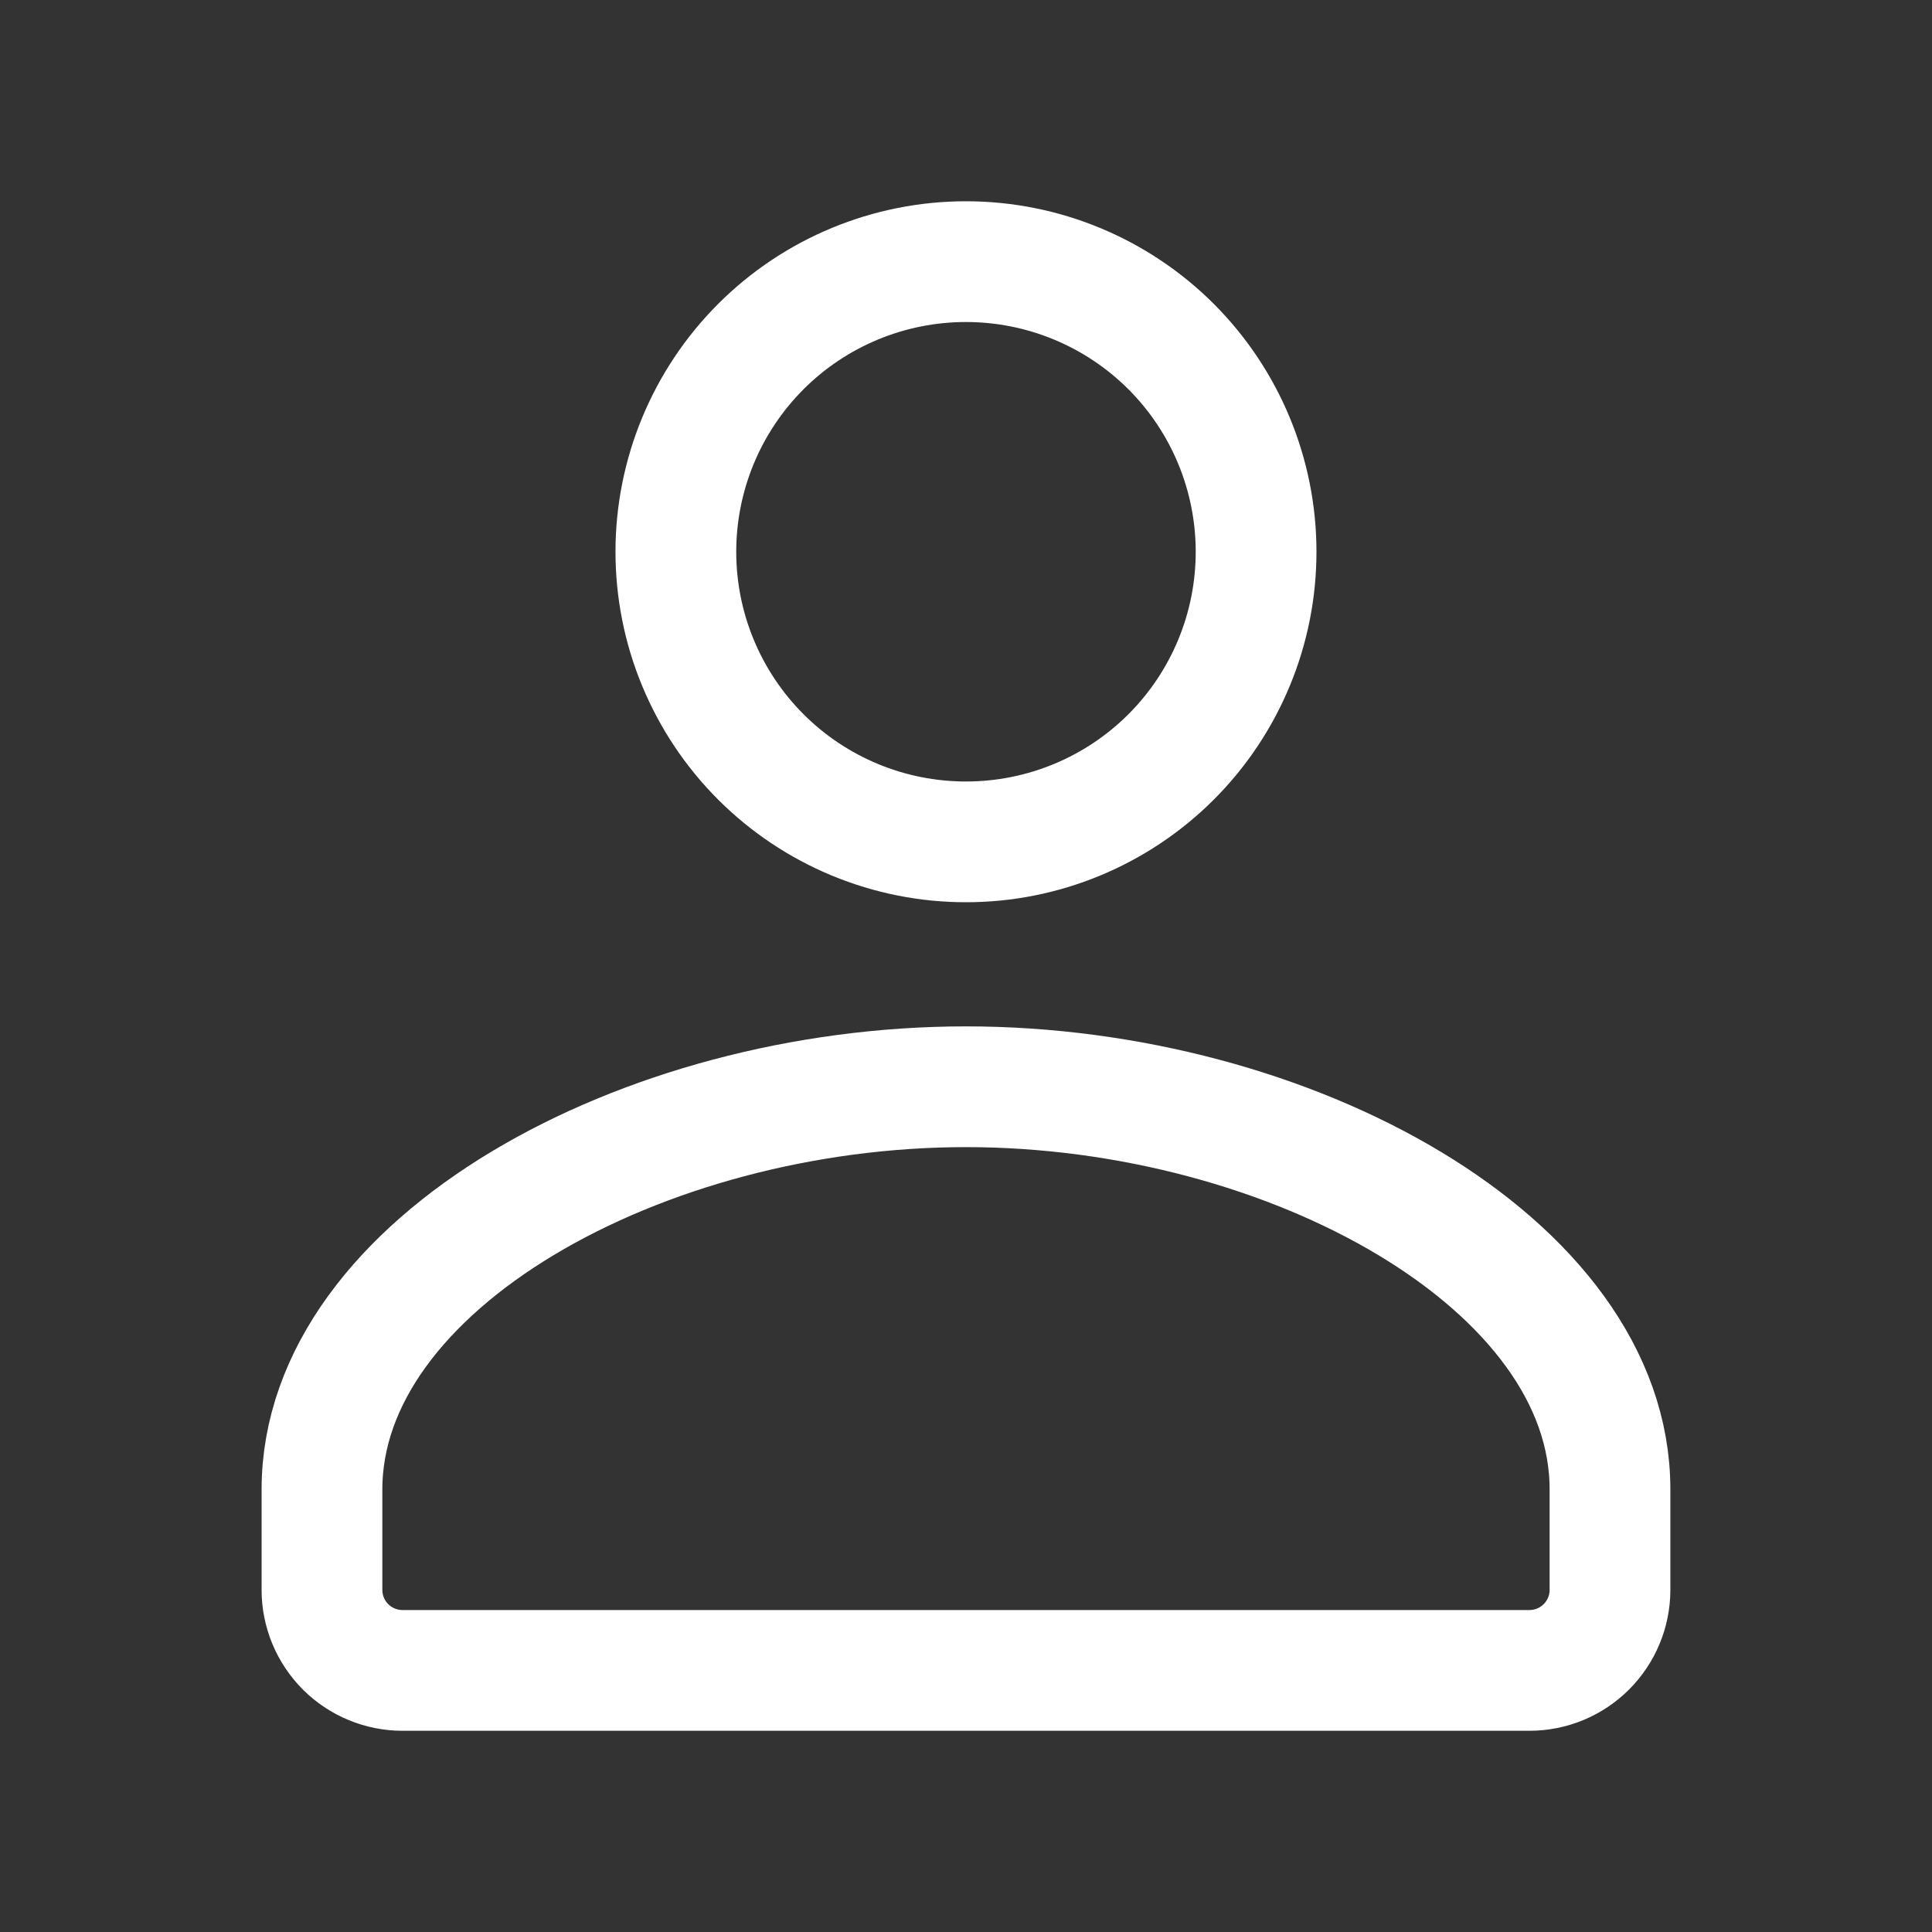 <svg xmlns="http://www.w3.org/2000/svg" width="40" height="40" viewBox="0 0 40 40" fill="none"><rect x="0" y="0" width="40" height="40" fill="#333333" stroke="none"/><path d="M31.666 34.584C32.108 34.584 32.532 34.408 32.844 34.096C33.157 33.783 33.333 33.359 33.333 32.917V30.84C33.339 26.164 26.709 22.5 19.999 22.5C13.289 22.5 6.666 26.164 6.666 30.84V32.917C6.666 33.359 6.842 33.783 7.154 34.096C7.467 34.408 7.891 34.584 8.333 34.584H31.666ZM26.006 11.424C26.006 12.213 25.851 12.993 25.549 13.722C25.247 14.451 24.805 15.113 24.247 15.671C23.689 16.229 23.027 16.671 22.298 16.973C21.569 17.275 20.788 17.43 19.999 17.43C19.21 17.43 18.43 17.275 17.701 16.973C16.972 16.671 16.31 16.229 15.752 15.671C15.194 15.113 14.752 14.451 14.45 13.722C14.148 12.993 13.993 12.213 13.993 11.424C13.993 9.831 14.626 8.303 15.752 7.176C16.878 6.05 18.406 5.417 19.999 5.417C21.592 5.417 23.12 6.05 24.247 7.176C25.373 8.303 26.006 9.831 26.006 11.424Z" stroke="white" stroke-width="2.5" stroke-linecap="round" stroke-linejoin="round"></path></svg>